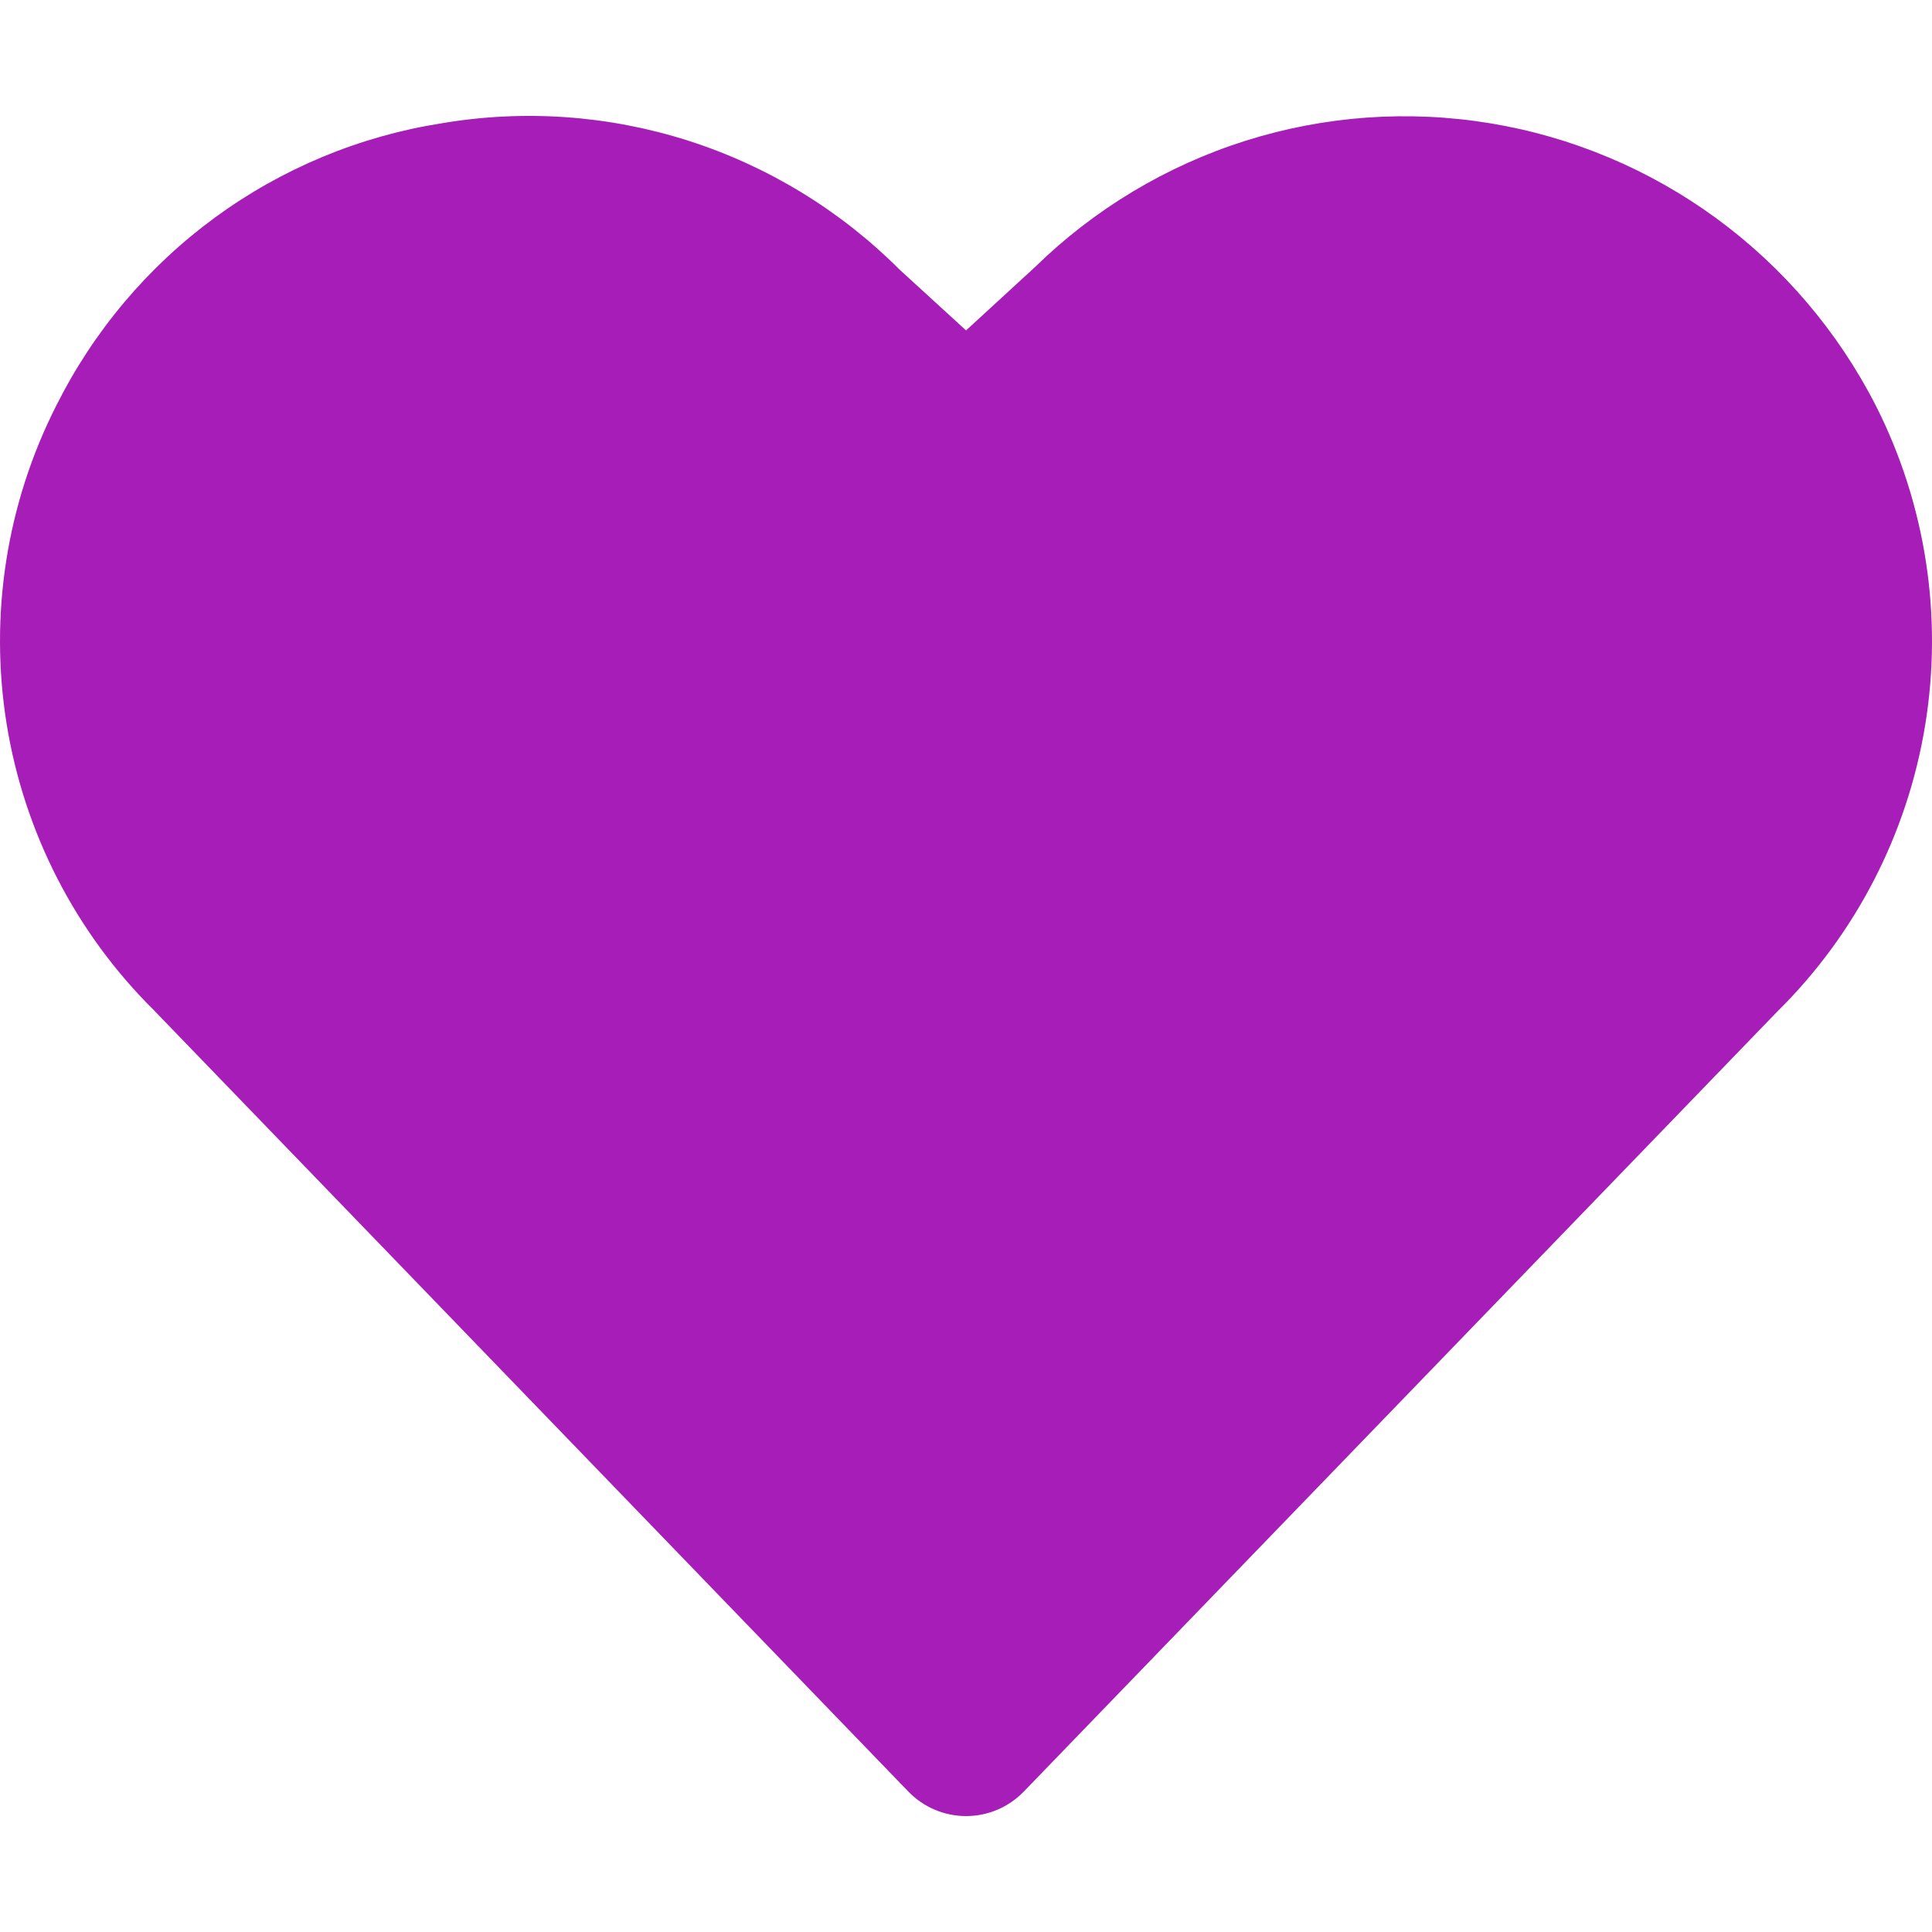 <svg width="40" height="40" viewBox="0 0 40 40" fill="none" xmlns="http://www.w3.org/2000/svg">
<path d="M38.837 8.398C38.053 6.864 36.922 5.535 35.535 4.52C34.148 3.505 32.543 2.83 30.85 2.552C29.156 2.273 27.422 2.398 25.785 2.915C24.148 3.433 22.654 4.33 21.425 5.533L20.001 6.841L18.623 5.58C17.396 4.353 15.896 3.439 14.247 2.912C12.598 2.386 10.848 2.263 9.142 2.553C7.446 2.819 5.837 3.488 4.45 4.504C3.063 5.52 1.937 6.855 1.166 8.396C0.135 10.427 -0.225 12.735 0.137 14.986C0.5 17.236 1.567 19.312 3.183 20.912L18.806 37.092C18.962 37.253 19.147 37.381 19.353 37.468C19.558 37.555 19.779 37.6 20.001 37.6C20.224 37.6 20.445 37.555 20.65 37.468C20.855 37.381 21.041 37.253 21.197 37.092L36.798 20.942C38.421 19.341 39.493 17.261 39.86 15.005C40.227 12.75 39.868 10.435 38.837 8.398Z" fill="#A61DB7"/>
</svg>
